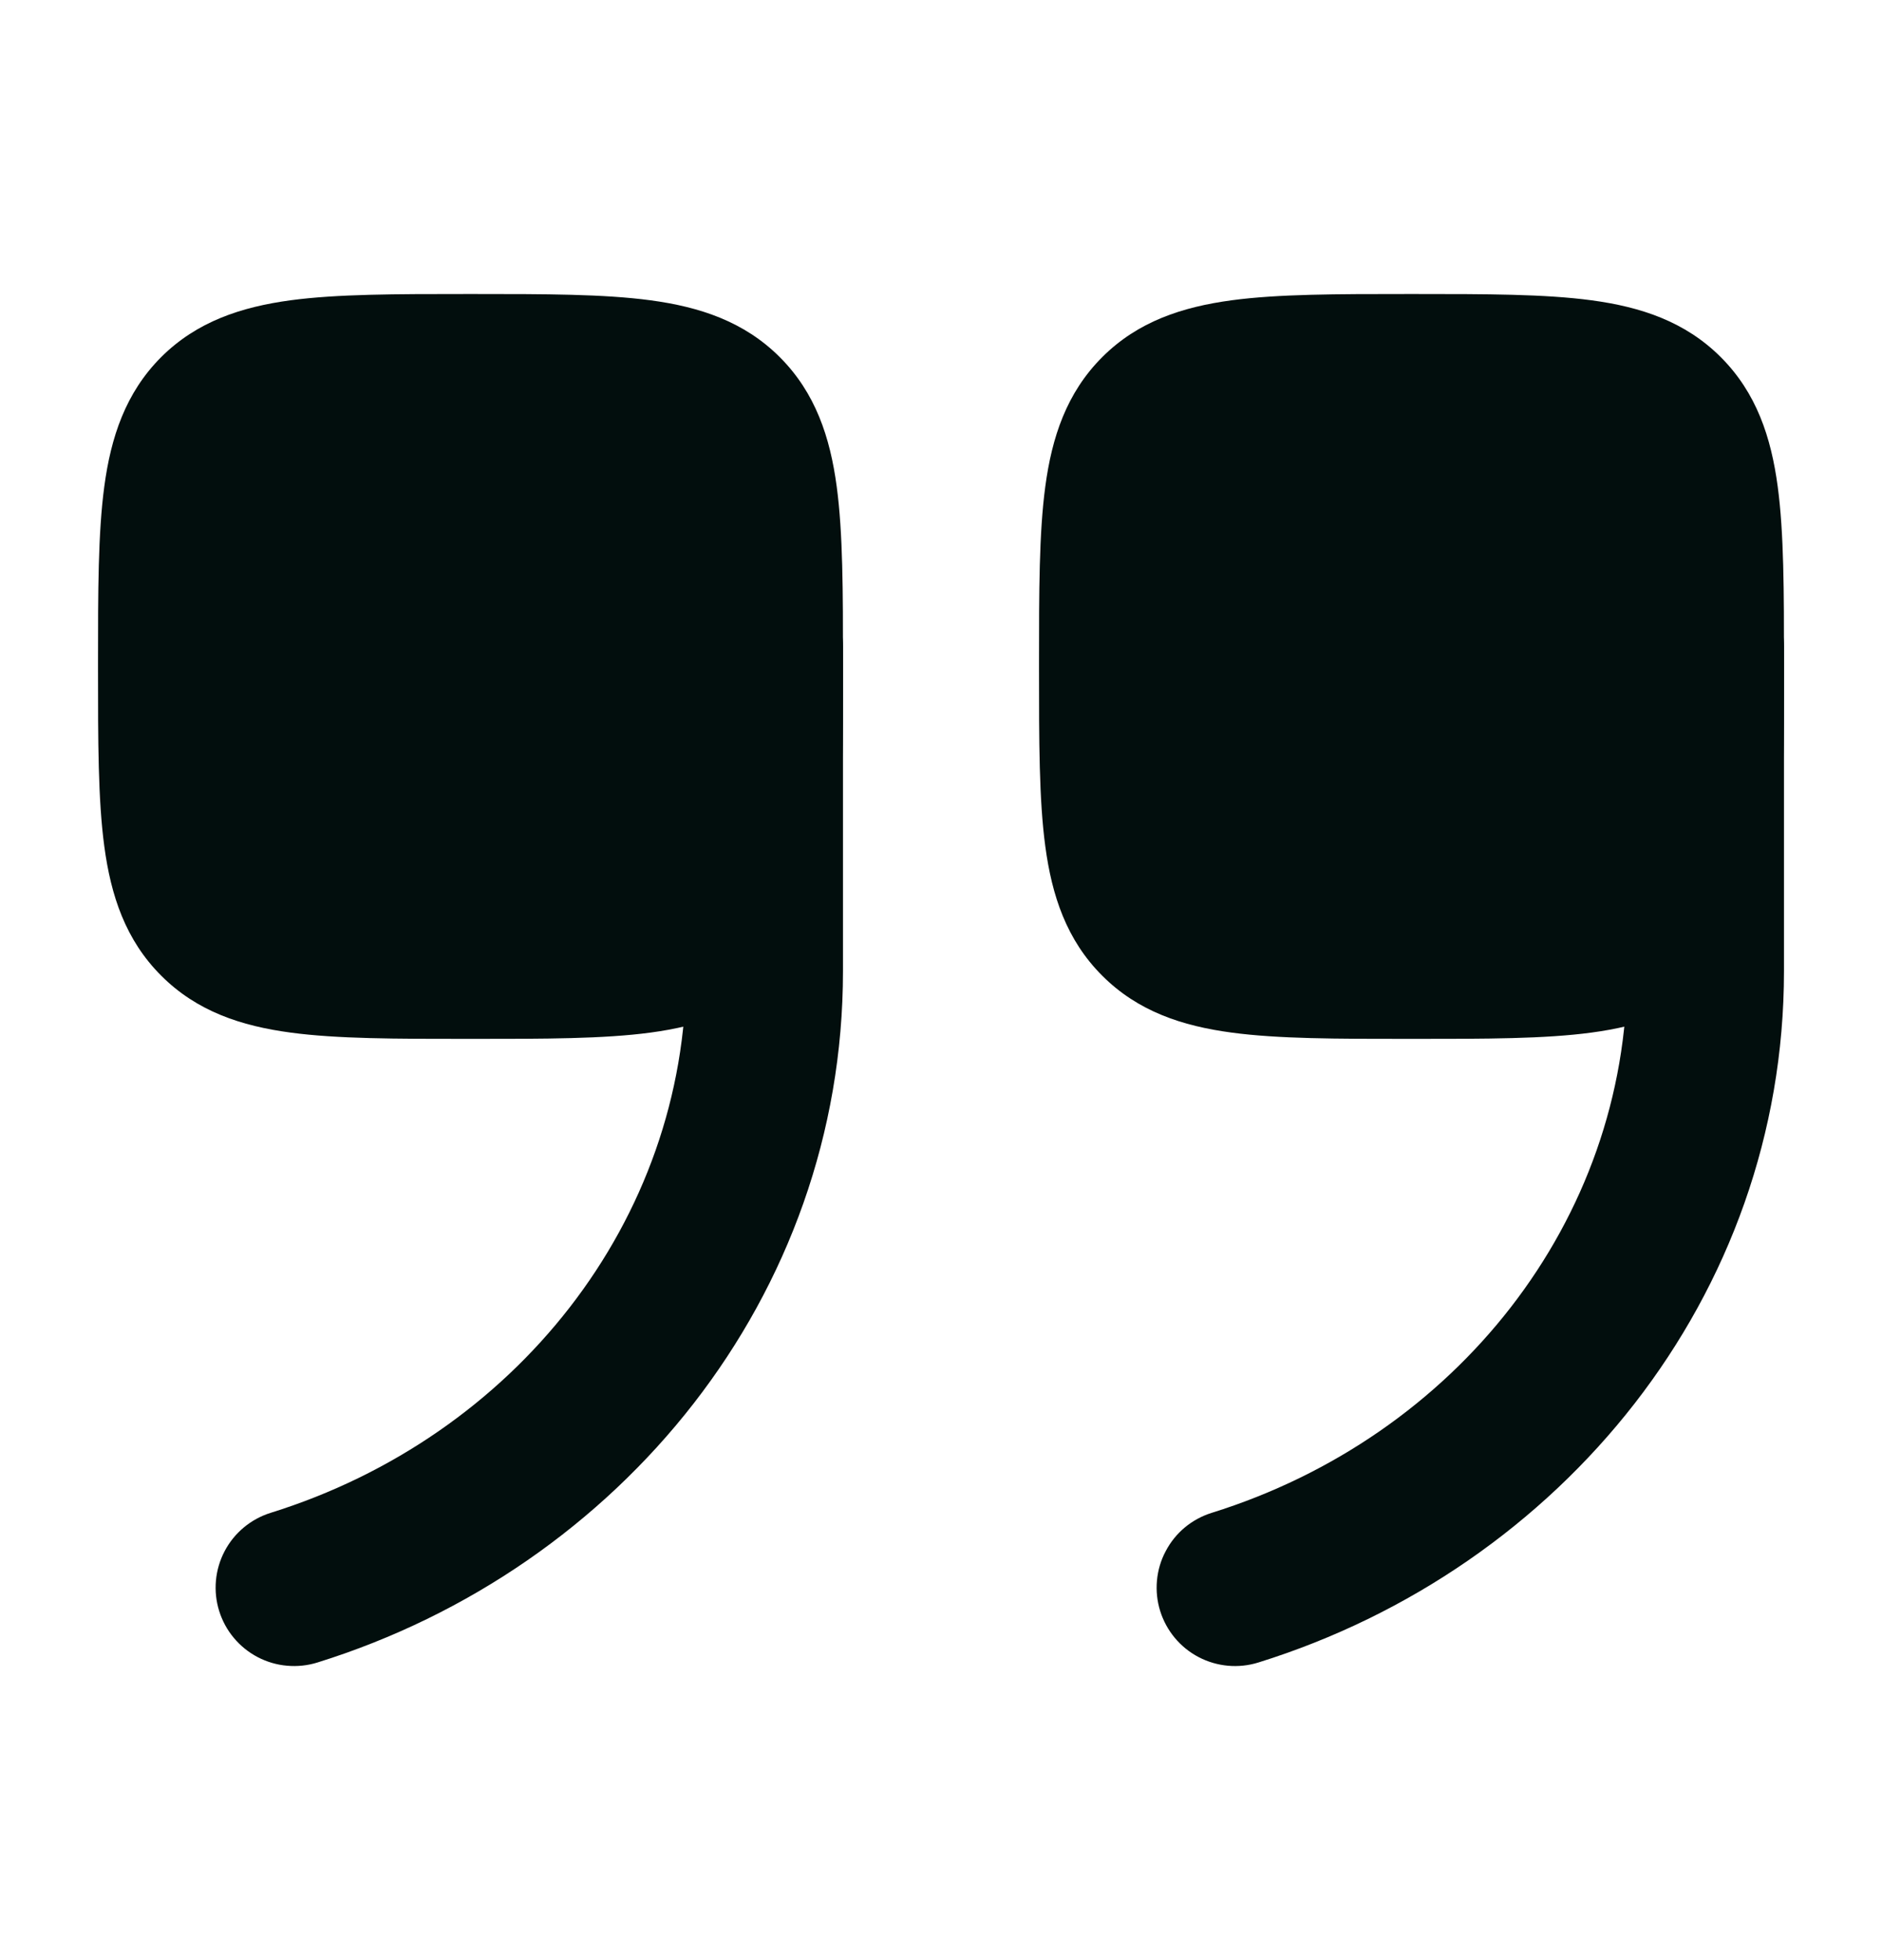 <svg width="24" height="25" viewBox="0 0 24 25" fill="none" xmlns="http://www.w3.org/2000/svg">
<path d="M5.948 13.25C5.049 13.25 4.3 13.25 3.706 13.17C3.078 13.086 2.511 12.9 2.056 12.444C1.6 11.989 1.414 11.422 1.33 10.794C1.25 10.2 1.25 9.45 1.25 8.552V8.448C1.25 7.549 1.25 6.8 1.33 6.205C1.414 5.578 1.6 5.011 2.055 4.555C2.511 4.1 3.078 3.915 3.705 3.83C4.3 3.75 5.05 3.75 5.948 3.75H6.052C6.95 3.75 7.7 3.75 8.294 3.83C8.922 3.914 9.489 4.1 9.944 4.555C10.4 5.011 10.586 5.578 10.67 6.205C10.75 6.8 10.75 7.549 10.75 8.448V8.552C10.75 9.45 10.75 10.2 10.67 10.794C10.586 11.422 10.4 11.989 9.945 12.444C9.489 12.9 8.922 13.086 8.295 13.17C7.7 13.25 6.95 13.25 6.052 13.25H5.948Z" fill="#020E0D"/>
<path fill-rule="evenodd" clip-rule="evenodd" d="M2.795 20.547C2.716 20.294 2.741 20.02 2.864 19.785C2.987 19.55 3.199 19.374 3.452 19.295C6.56 18.326 8.75 15.575 8.75 12.387V8.25C8.75 7.985 8.855 7.73 9.043 7.543C9.23 7.355 9.485 7.25 9.75 7.25C10.015 7.25 10.27 7.355 10.457 7.543C10.645 7.73 10.75 7.985 10.75 8.25V12.387C10.75 16.533 7.908 20.001 4.048 21.204C3.923 21.243 3.791 21.257 3.66 21.245C3.529 21.234 3.402 21.196 3.285 21.135C3.169 21.074 3.066 20.991 2.982 20.89C2.897 20.789 2.834 20.672 2.795 20.547Z" fill="#020E0D"/>
<path d="M17.948 13.25C17.049 13.25 16.3 13.25 15.706 13.17C15.078 13.086 14.511 12.9 14.056 12.444C13.6 11.989 13.414 11.422 13.33 10.794C13.25 10.2 13.25 9.45 13.25 8.552V8.448C13.25 7.549 13.25 6.8 13.33 6.205C13.414 5.578 13.6 5.011 14.056 4.555C14.512 4.099 15.078 3.915 15.706 3.83C16.3 3.75 17.049 3.75 17.948 3.75H18.052C18.951 3.75 19.7 3.75 20.294 3.83C20.922 3.914 21.489 4.1 21.944 4.555C22.4 5.011 22.586 5.578 22.67 6.205C22.75 6.8 22.75 7.549 22.75 8.448V8.552C22.75 9.45 22.75 10.2 22.67 10.794C22.586 11.422 22.4 11.989 21.944 12.444C21.489 12.9 20.922 13.086 20.294 13.17C19.7 13.25 18.951 13.25 18.052 13.25H17.948Z" fill="#020E0D"/>
<path fill-rule="evenodd" clip-rule="evenodd" d="M14.795 20.547C14.756 20.422 14.742 20.29 14.754 20.159C14.766 20.028 14.803 19.901 14.865 19.785C14.926 19.668 15.009 19.565 15.11 19.481C15.211 19.397 15.328 19.334 15.453 19.295C18.56 18.326 20.75 15.575 20.75 12.387V8.25C20.75 7.985 20.855 7.73 21.043 7.543C21.23 7.355 21.485 7.25 21.75 7.25C22.015 7.25 22.27 7.355 22.457 7.543C22.645 7.73 22.75 7.985 22.75 8.25V12.387C22.75 16.533 19.908 20.001 16.047 21.204C15.794 21.283 15.52 21.258 15.285 21.135C15.05 21.012 14.874 20.8 14.795 20.547Z" fill="#020E0D"/>
</svg>
